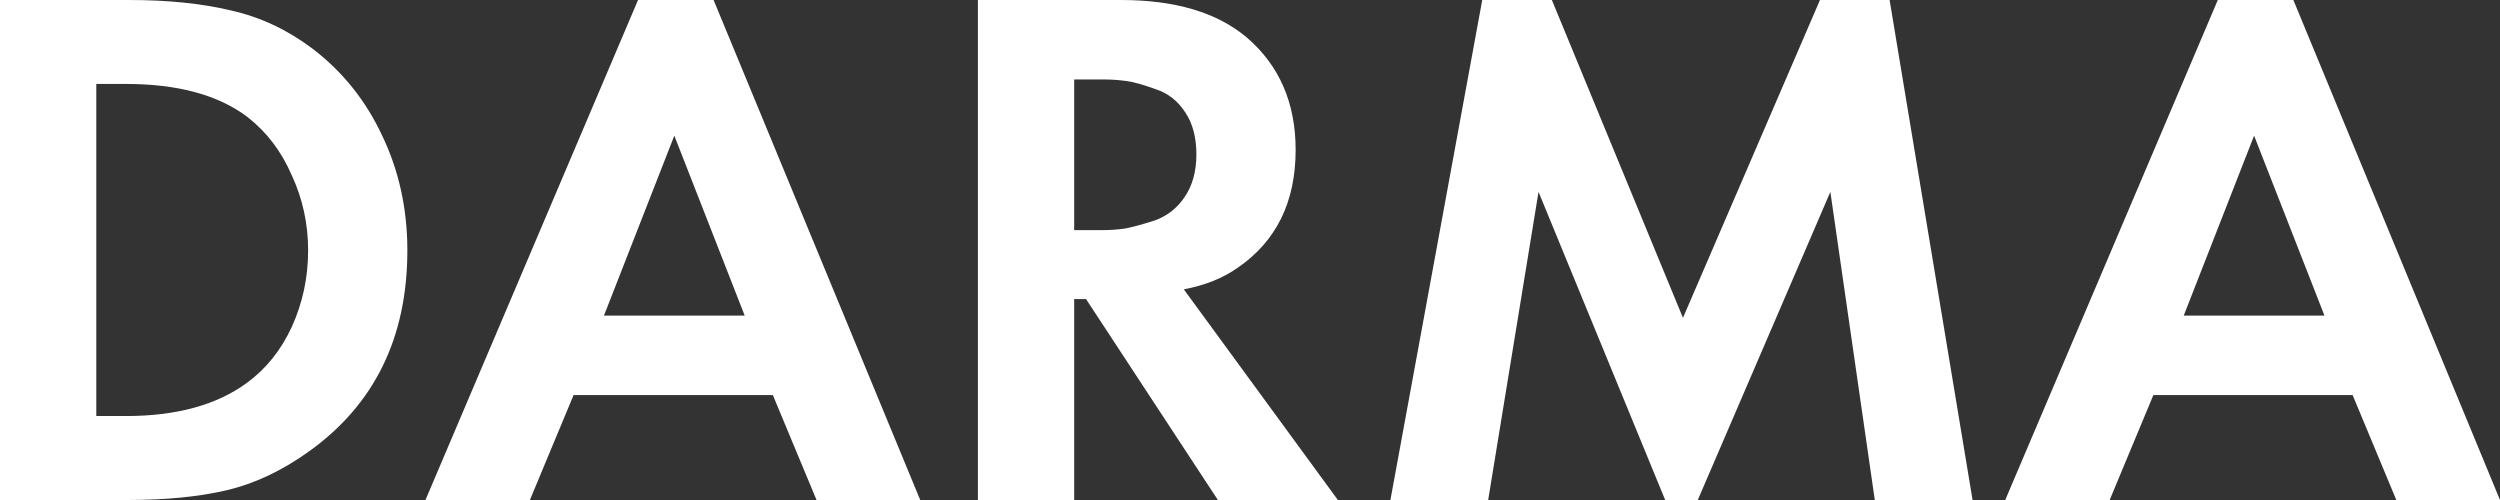 <?xml version="1.0" encoding="UTF-8"?> <svg xmlns="http://www.w3.org/2000/svg" width="465" height="93" viewBox="0 0 465 93" fill="none"><rect x="0" y="0" width="465" height="93" fill="#333333" stroke="none"/> <path d="M17.912 15.614V77.382H23.419C32.79 77.382 40.275 75.34 45.877 71.248C49.456 68.644 52.258 65.16 54.279 60.791C56.3 56.328 57.312 51.588 57.312 46.568C57.312 41.639 56.3 36.995 54.279 32.624C52.349 28.163 49.594 24.539 46.011 21.75C40.594 17.66 33.063 15.614 23.419 15.614H17.912ZM0 0H23.973C31.228 0 37.562 0.65 42.983 1.95C48.4 3.161 53.452 5.531 58.139 9.061C63.741 13.337 68.055 18.727 71.087 25.234C74.21 31.74 75.769 38.855 75.769 46.568C75.769 62.835 69.616 75.34 57.312 84.077C52.349 87.608 47.301 89.978 42.156 91.185C37.013 92.394 30.86 93 23.696 93H0V0Z" fill="white"></path> <path d="M112.337 58.697H138.512L125.424 25.234L112.337 58.697ZM151.876 93L143.746 73.477H106.69L98.561 93H79.136L118.675 0H132.727L171.162 93H151.876Z" fill="white"></path> <path d="M199.798 14.78V42.803H204.898C206.366 42.803 207.789 42.712 209.168 42.523C210.636 42.247 212.521 41.735 214.815 40.993C217.113 40.153 218.95 38.714 220.327 36.668C221.798 34.53 222.528 31.88 222.528 28.723C222.528 25.562 221.84 22.96 220.465 20.914C219.085 18.776 217.25 17.333 214.954 16.589C212.656 15.755 210.821 15.243 209.442 15.059C208.066 14.87 206.642 14.78 205.171 14.78H199.798ZM181.892 0H208.481C218.583 0 226.388 2.321 231.9 6.969C237.961 12.178 240.99 19.147 240.99 27.884C240.99 37.552 237.407 44.85 230.247 49.777C227.491 51.728 224.138 53.075 220.188 53.817L248.843 93H226.526L202.004 55.632H199.798V93H181.892V0Z" fill="white"></path> <path d="M258.616 93L275.698 0H288.647L313.03 59.117L338.516 0H351.466L366.899 93H348.714L340.447 35.693L315.786 93H309.724L286.167 35.693L276.8 93H258.616Z" fill="white"></path> <path d="M406.176 58.697H432.349L419.262 25.234L406.176 58.697ZM445.714 93L437.585 73.477H400.529L392.399 93H372.973L412.512 0H426.564L465 93H445.714Z" fill="white"></path> </svg> 